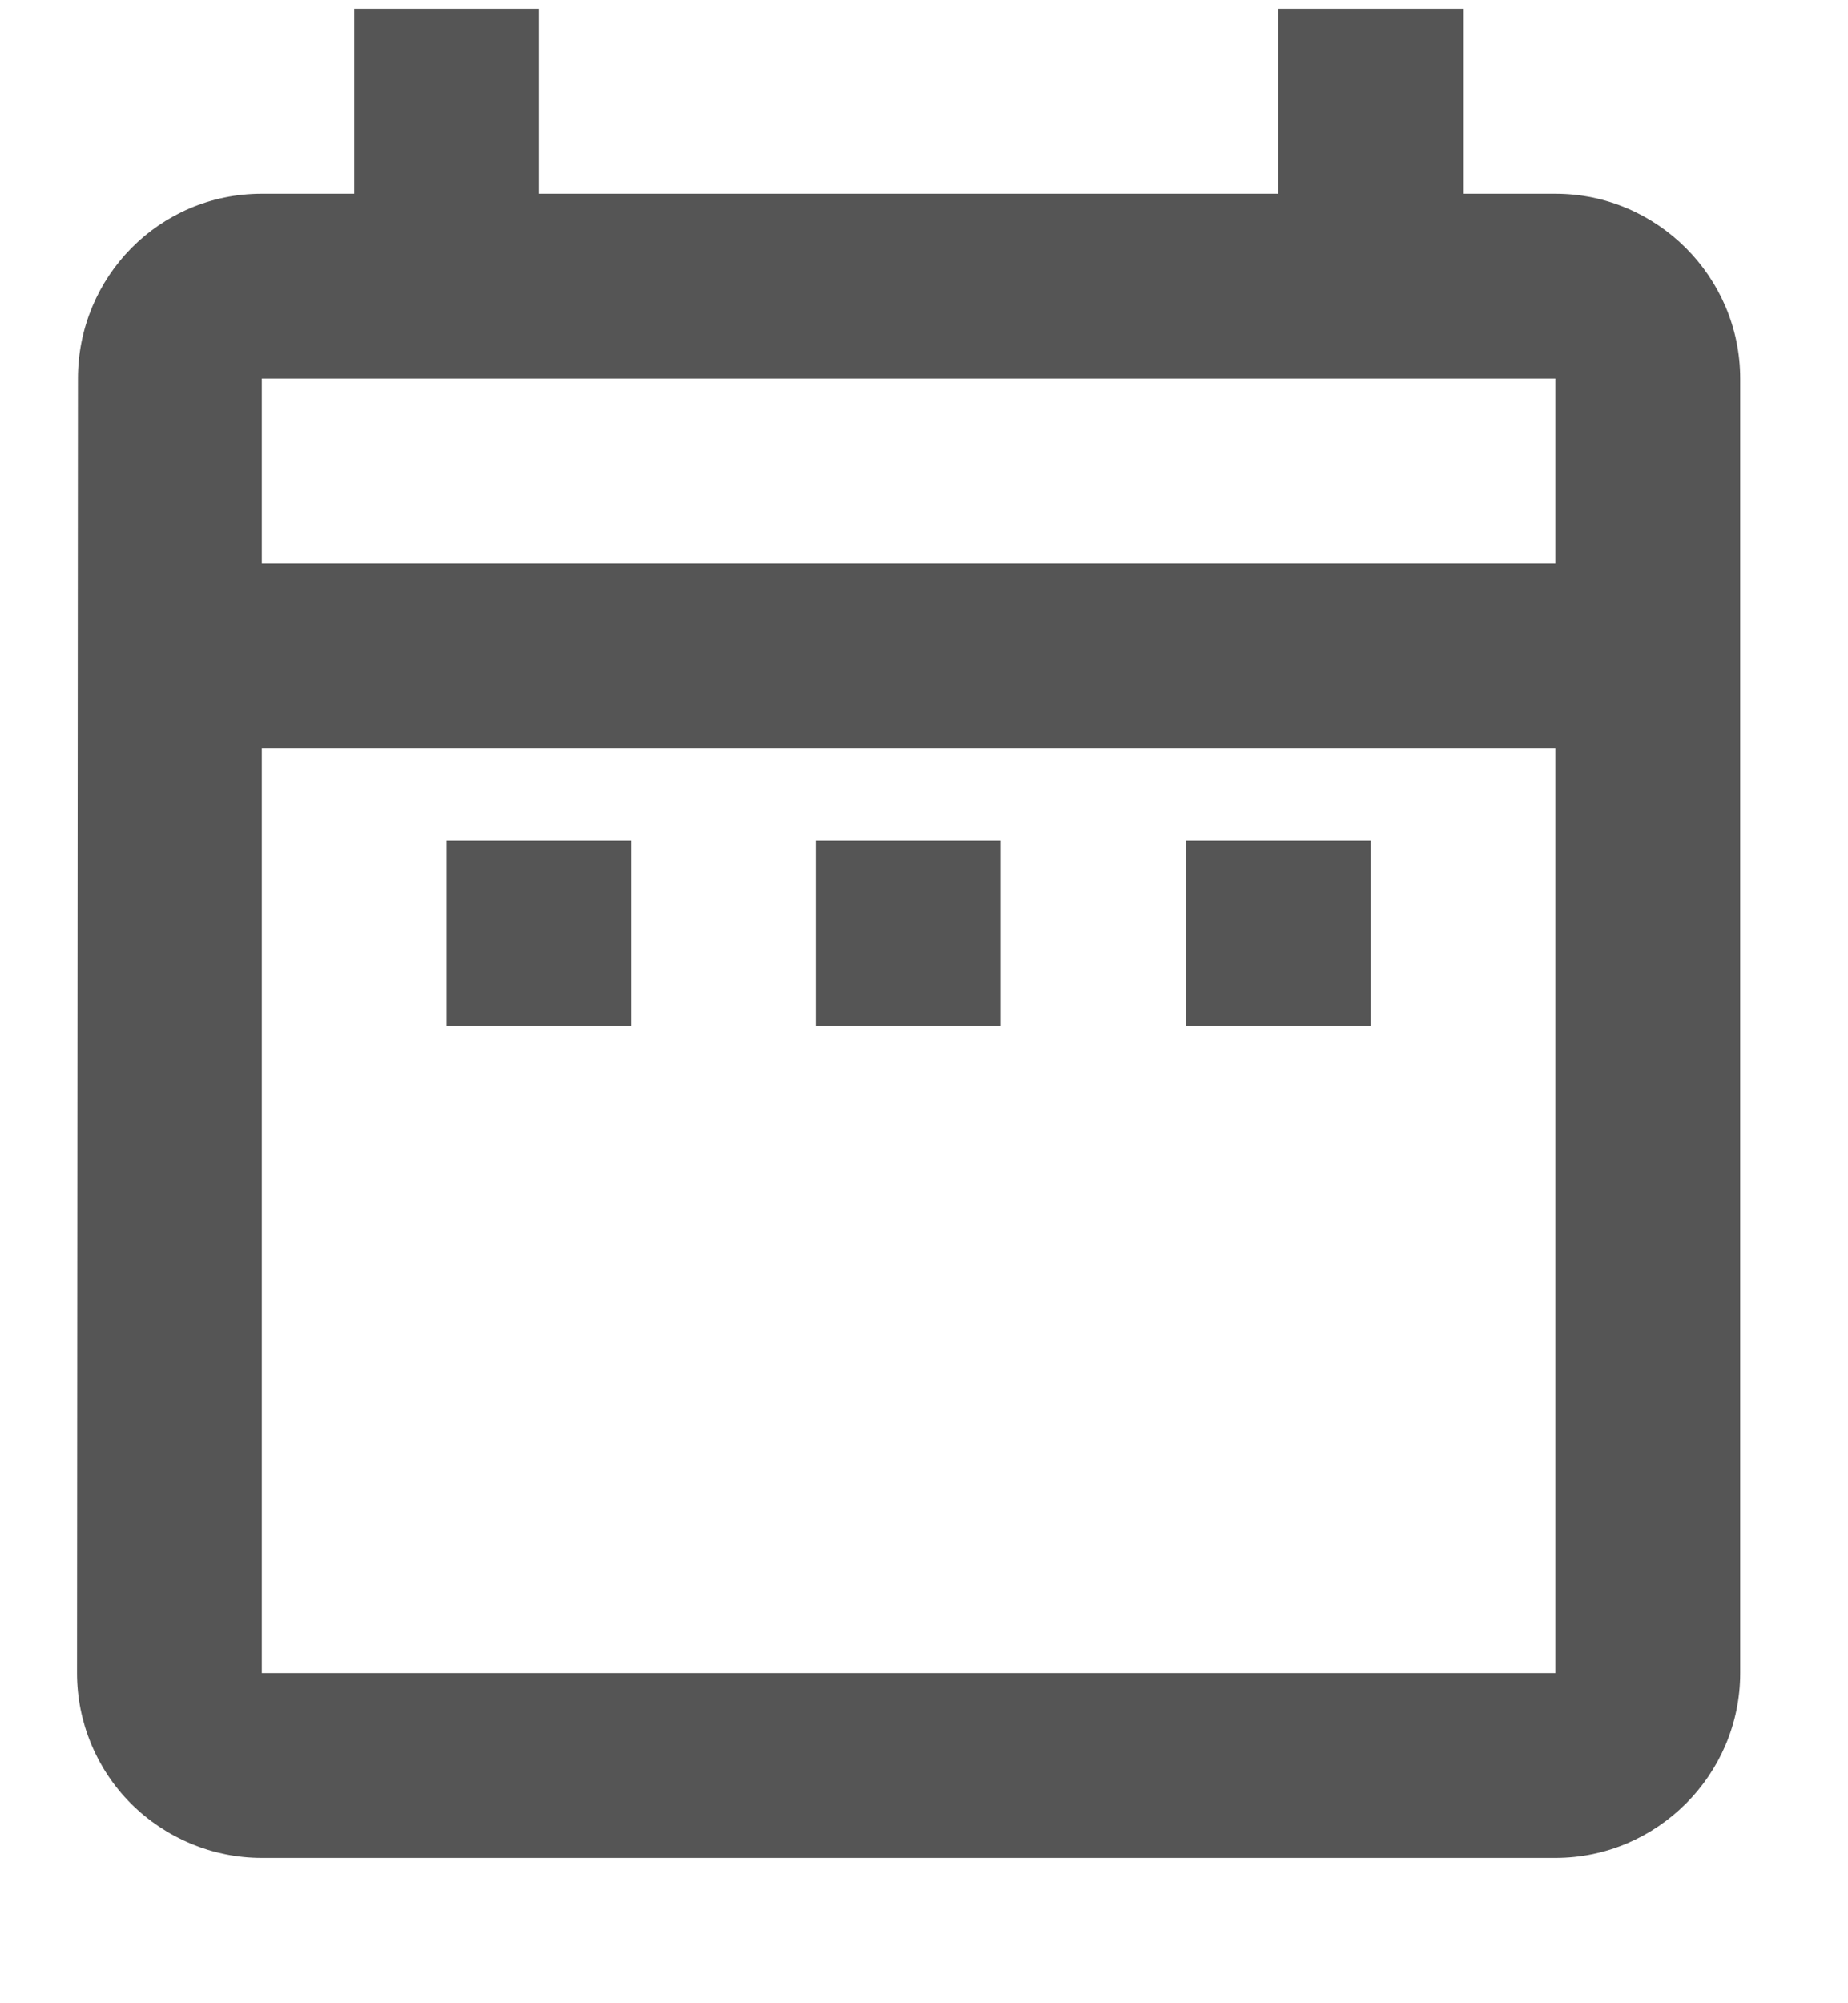 <svg width="12" height="13" viewBox="0 0 12 13" fill="none" xmlns="http://www.w3.org/2000/svg">
<path d="M2.9 5.457H4.1V6.657H2.9V5.457ZM11.3 2.457V10.857C11.3 11.517 10.76 12.057 10.1 12.057H1.7C1.382 12.057 1.077 11.93 0.851 11.705C0.626 11.48 0.5 11.175 0.5 10.857L0.506 2.457C0.506 1.797 1.034 1.257 1.7 1.257H2.3V0.057H3.5V1.257H8.3V0.057H9.5V1.257H10.1C10.76 1.257 11.3 1.797 11.3 2.457ZM1.7 3.657H10.1V2.457H1.7V3.657ZM10.1 10.857V4.857H1.7V10.857H10.1ZM7.7 6.657H8.9V5.457H7.7V6.657ZM5.3 6.657H6.5V5.457H5.3V6.657Z" fill="#555555"/>
</svg>
